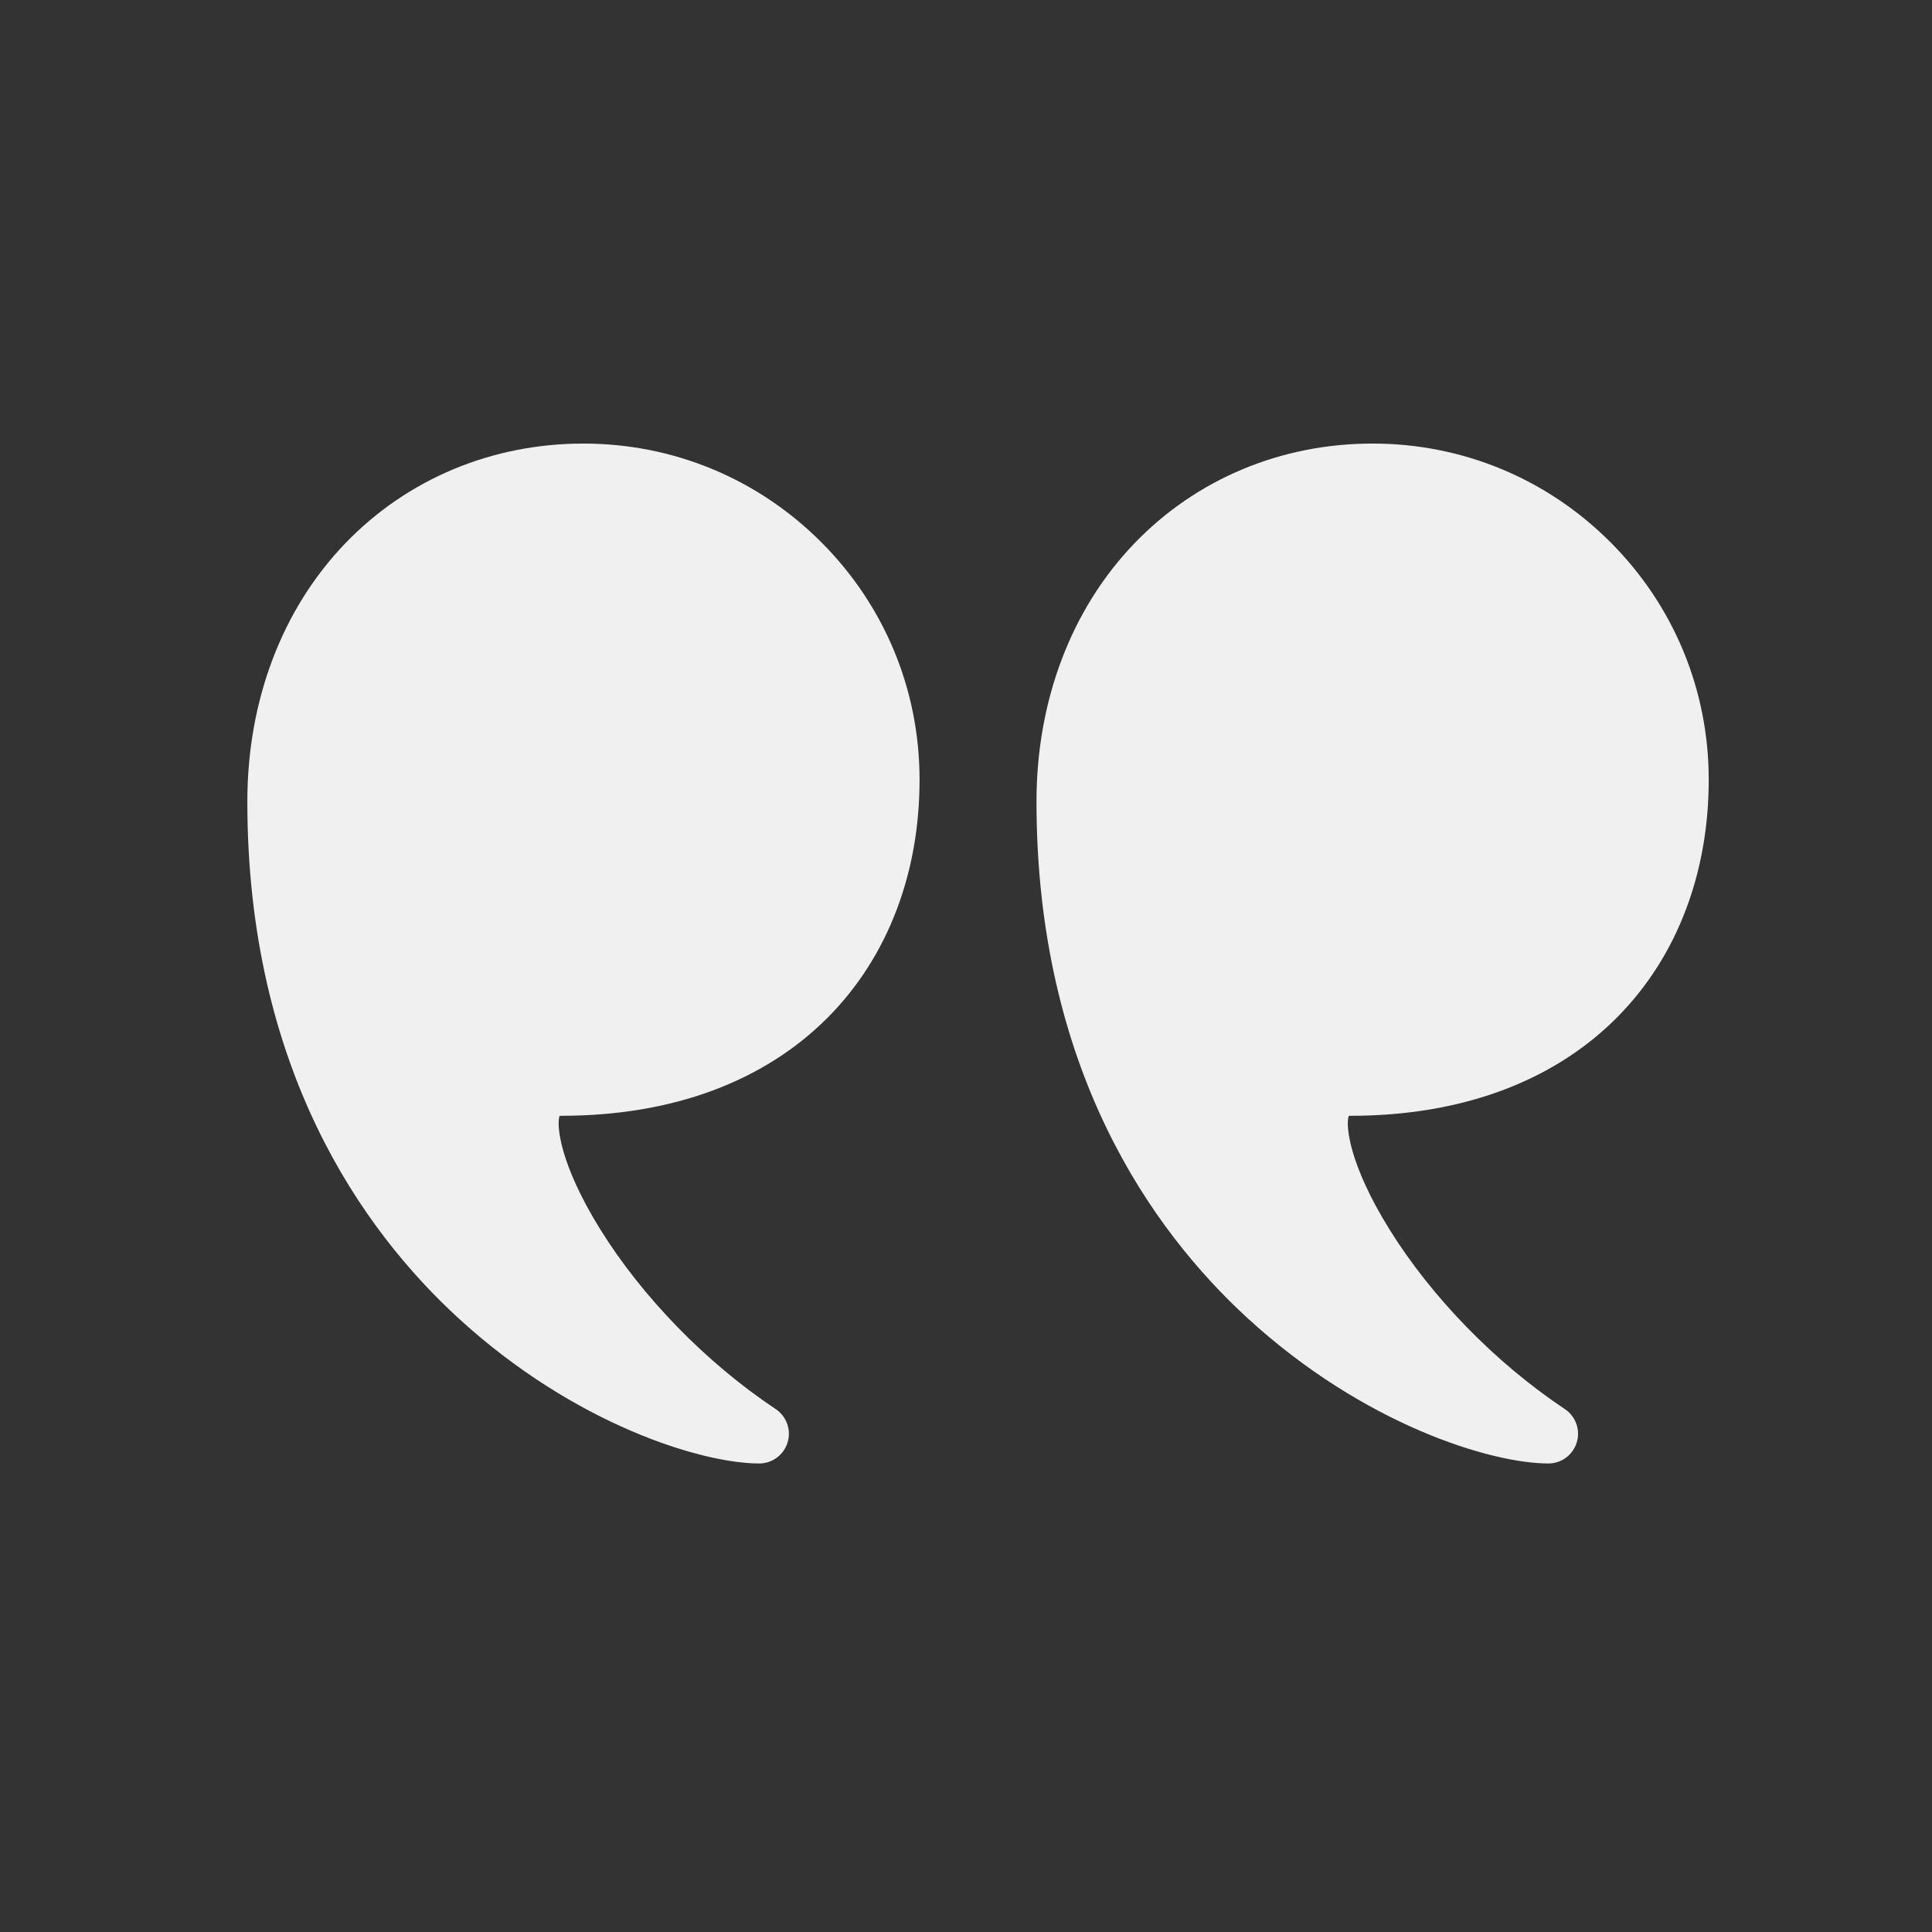<svg height="51" width="51" fill="none" viewBox="0 0 51 51" xmlns="http://www.w3.org/2000/svg">
<rect x="0" y="0" width="51" height="51" fill="#333333" stroke="none"/>
<path d="M36.233 11.709C38.603 11.709 40.831 12.632 42.507 14.308C44.183 15.983 45.106 18.211 45.106 20.581C45.106 21.8 44.904 22.952 44.505 24.007C44.094 25.096 43.483 26.053 42.69 26.853C41.002 28.554 38.57 29.454 35.656 29.454C35.633 29.454 35.616 29.455 35.604 29.457C35.516 29.697 35.608 30.728 36.674 32.446C37.792 34.248 39.481 35.979 41.308 37.196C41.595 37.388 41.723 37.745 41.623 38.075C41.523 38.406 41.218 38.632 40.873 38.632C39.364 38.632 36.005 37.612 32.939 34.802C30.395 32.469 27.361 28.209 27.361 21.159C27.361 18.494 28.28 16.073 29.949 14.34C31.584 12.643 33.816 11.709 36.233 11.709Z" fill="#F0F0F0"/>
<path d="M9.117 14.34C10.752 12.643 12.984 11.709 15.401 11.709C17.771 11.709 19.999 12.632 21.675 14.308C23.351 15.983 24.274 18.211 24.274 20.581C24.274 21.8 24.072 22.952 23.673 24.007C23.262 25.096 22.651 26.053 21.858 26.853C20.17 28.554 17.738 29.454 14.823 29.454C14.801 29.454 14.784 29.455 14.772 29.457C14.684 29.697 14.776 30.728 15.842 32.446C16.96 34.248 18.649 35.979 20.476 37.196C20.763 37.388 20.891 37.745 20.791 38.075C20.691 38.406 20.386 38.632 20.041 38.632C18.532 38.632 15.174 37.612 12.107 34.802C9.563 32.469 6.529 28.209 6.529 21.159C6.529 18.494 7.448 16.073 9.117 14.34Z" fill="#F0F0F0"/>
</svg>